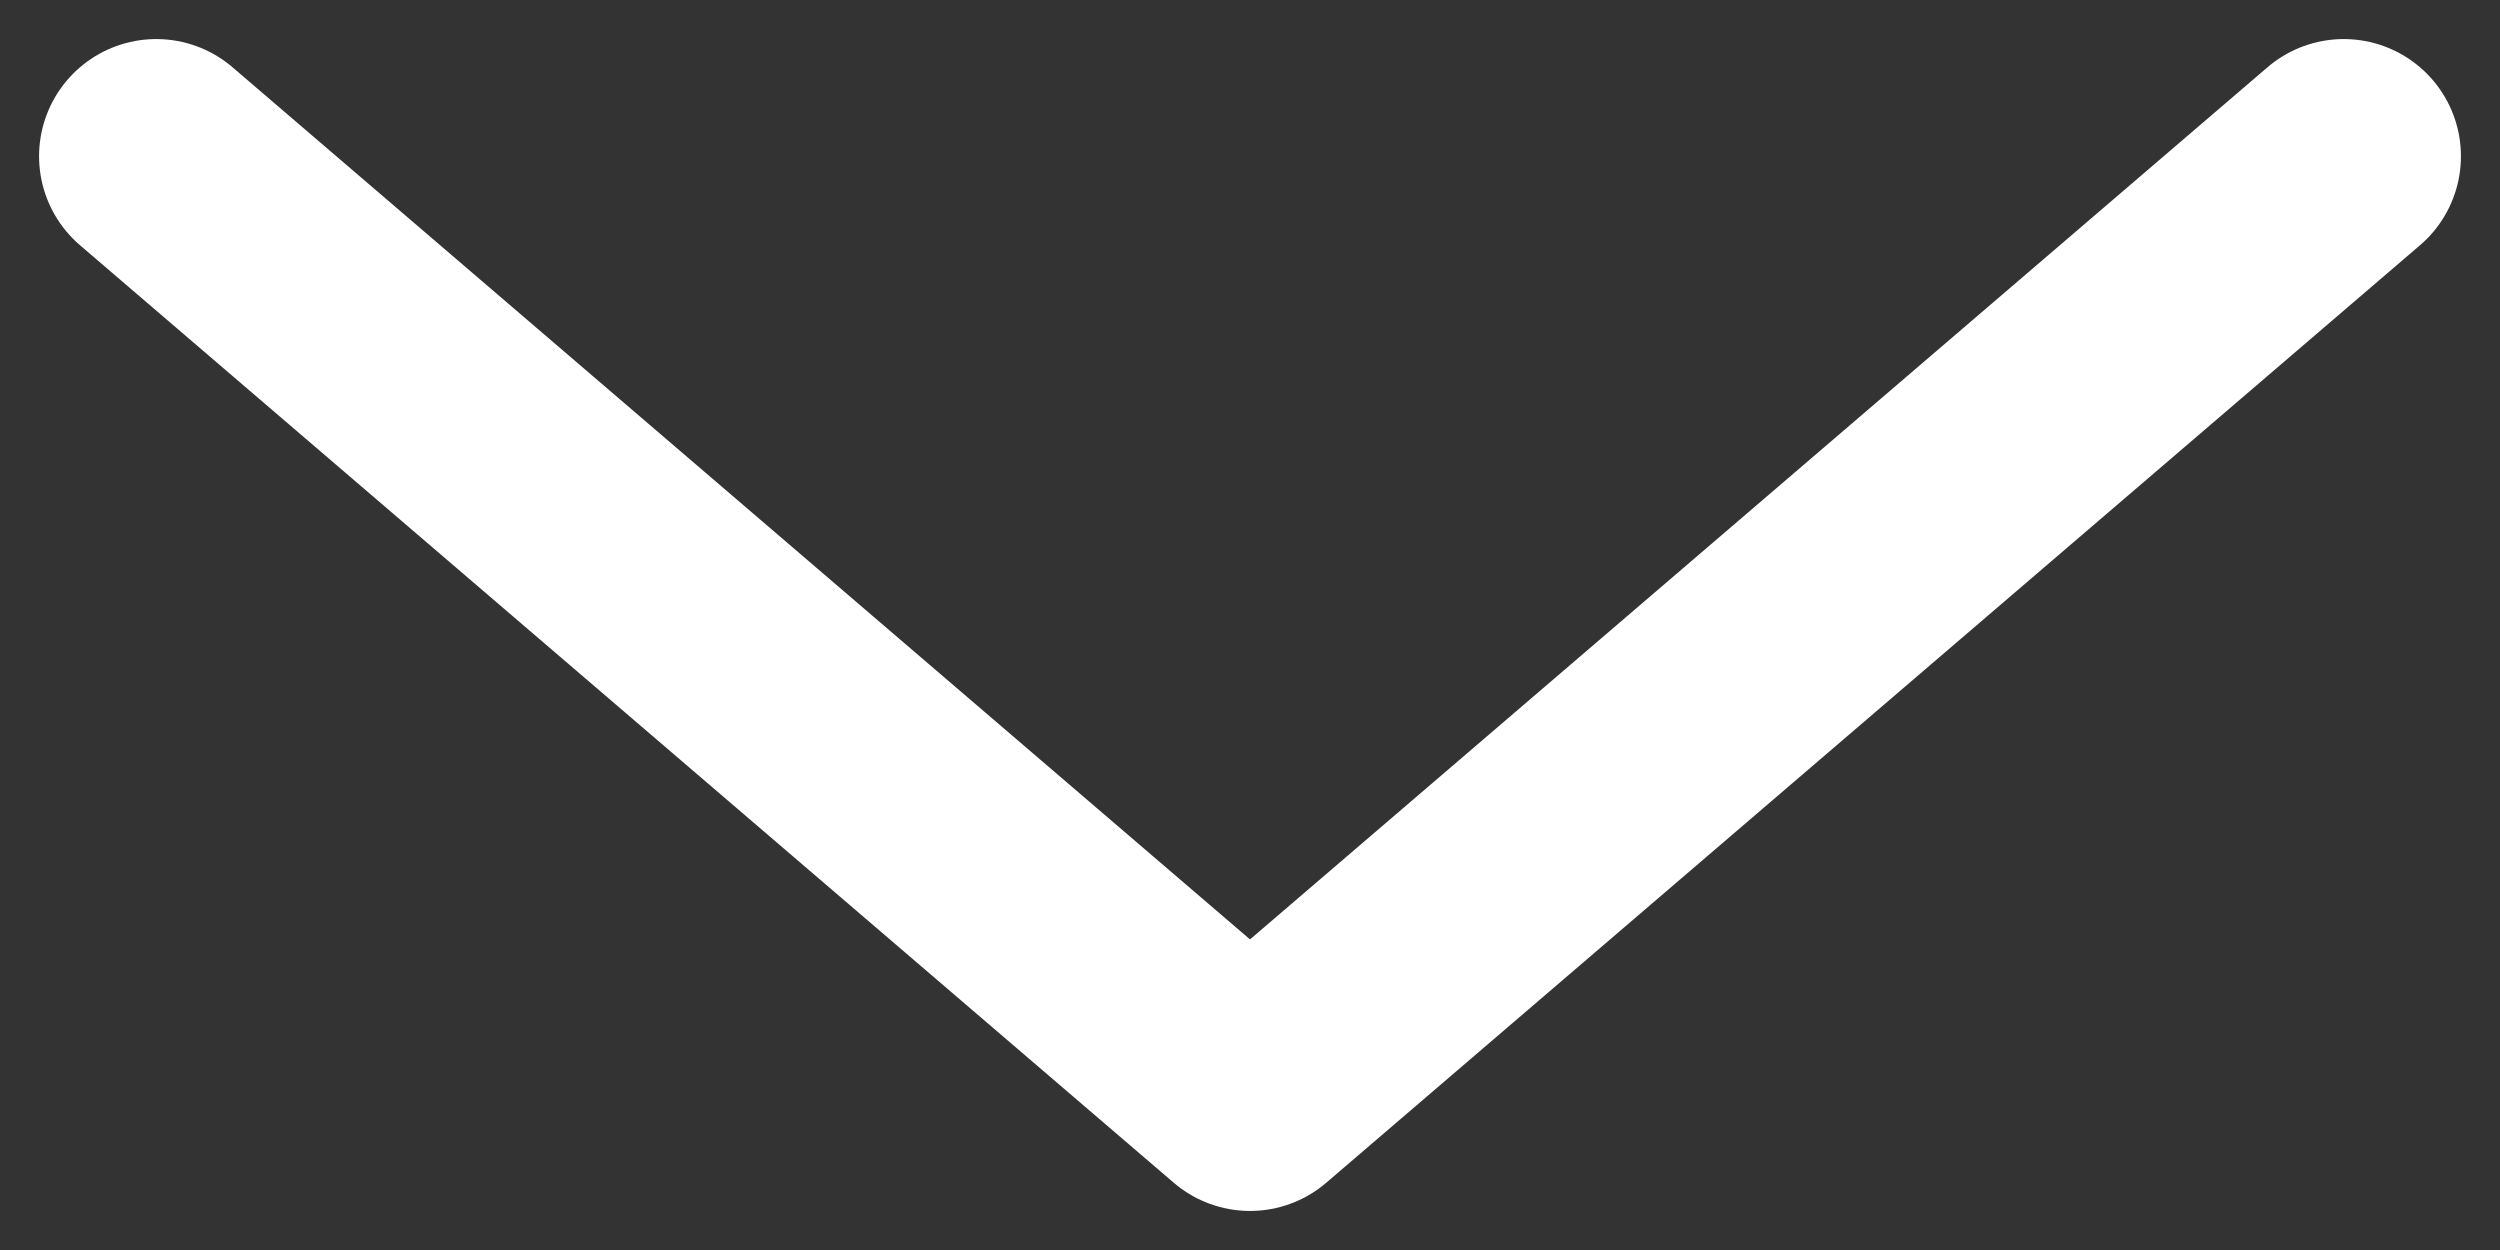 <svg width="32" height="16" viewBox="0 0 32 16" fill="none" xmlns="http://www.w3.org/2000/svg">
<rect x="0" y="0" width="32" height="16" fill="#333333" stroke="none"/>
<path d="M30 2L16 14L9 8L2 2" stroke="white" stroke-width="3" stroke-linecap="round" stroke-linejoin="round"/>
</svg>
